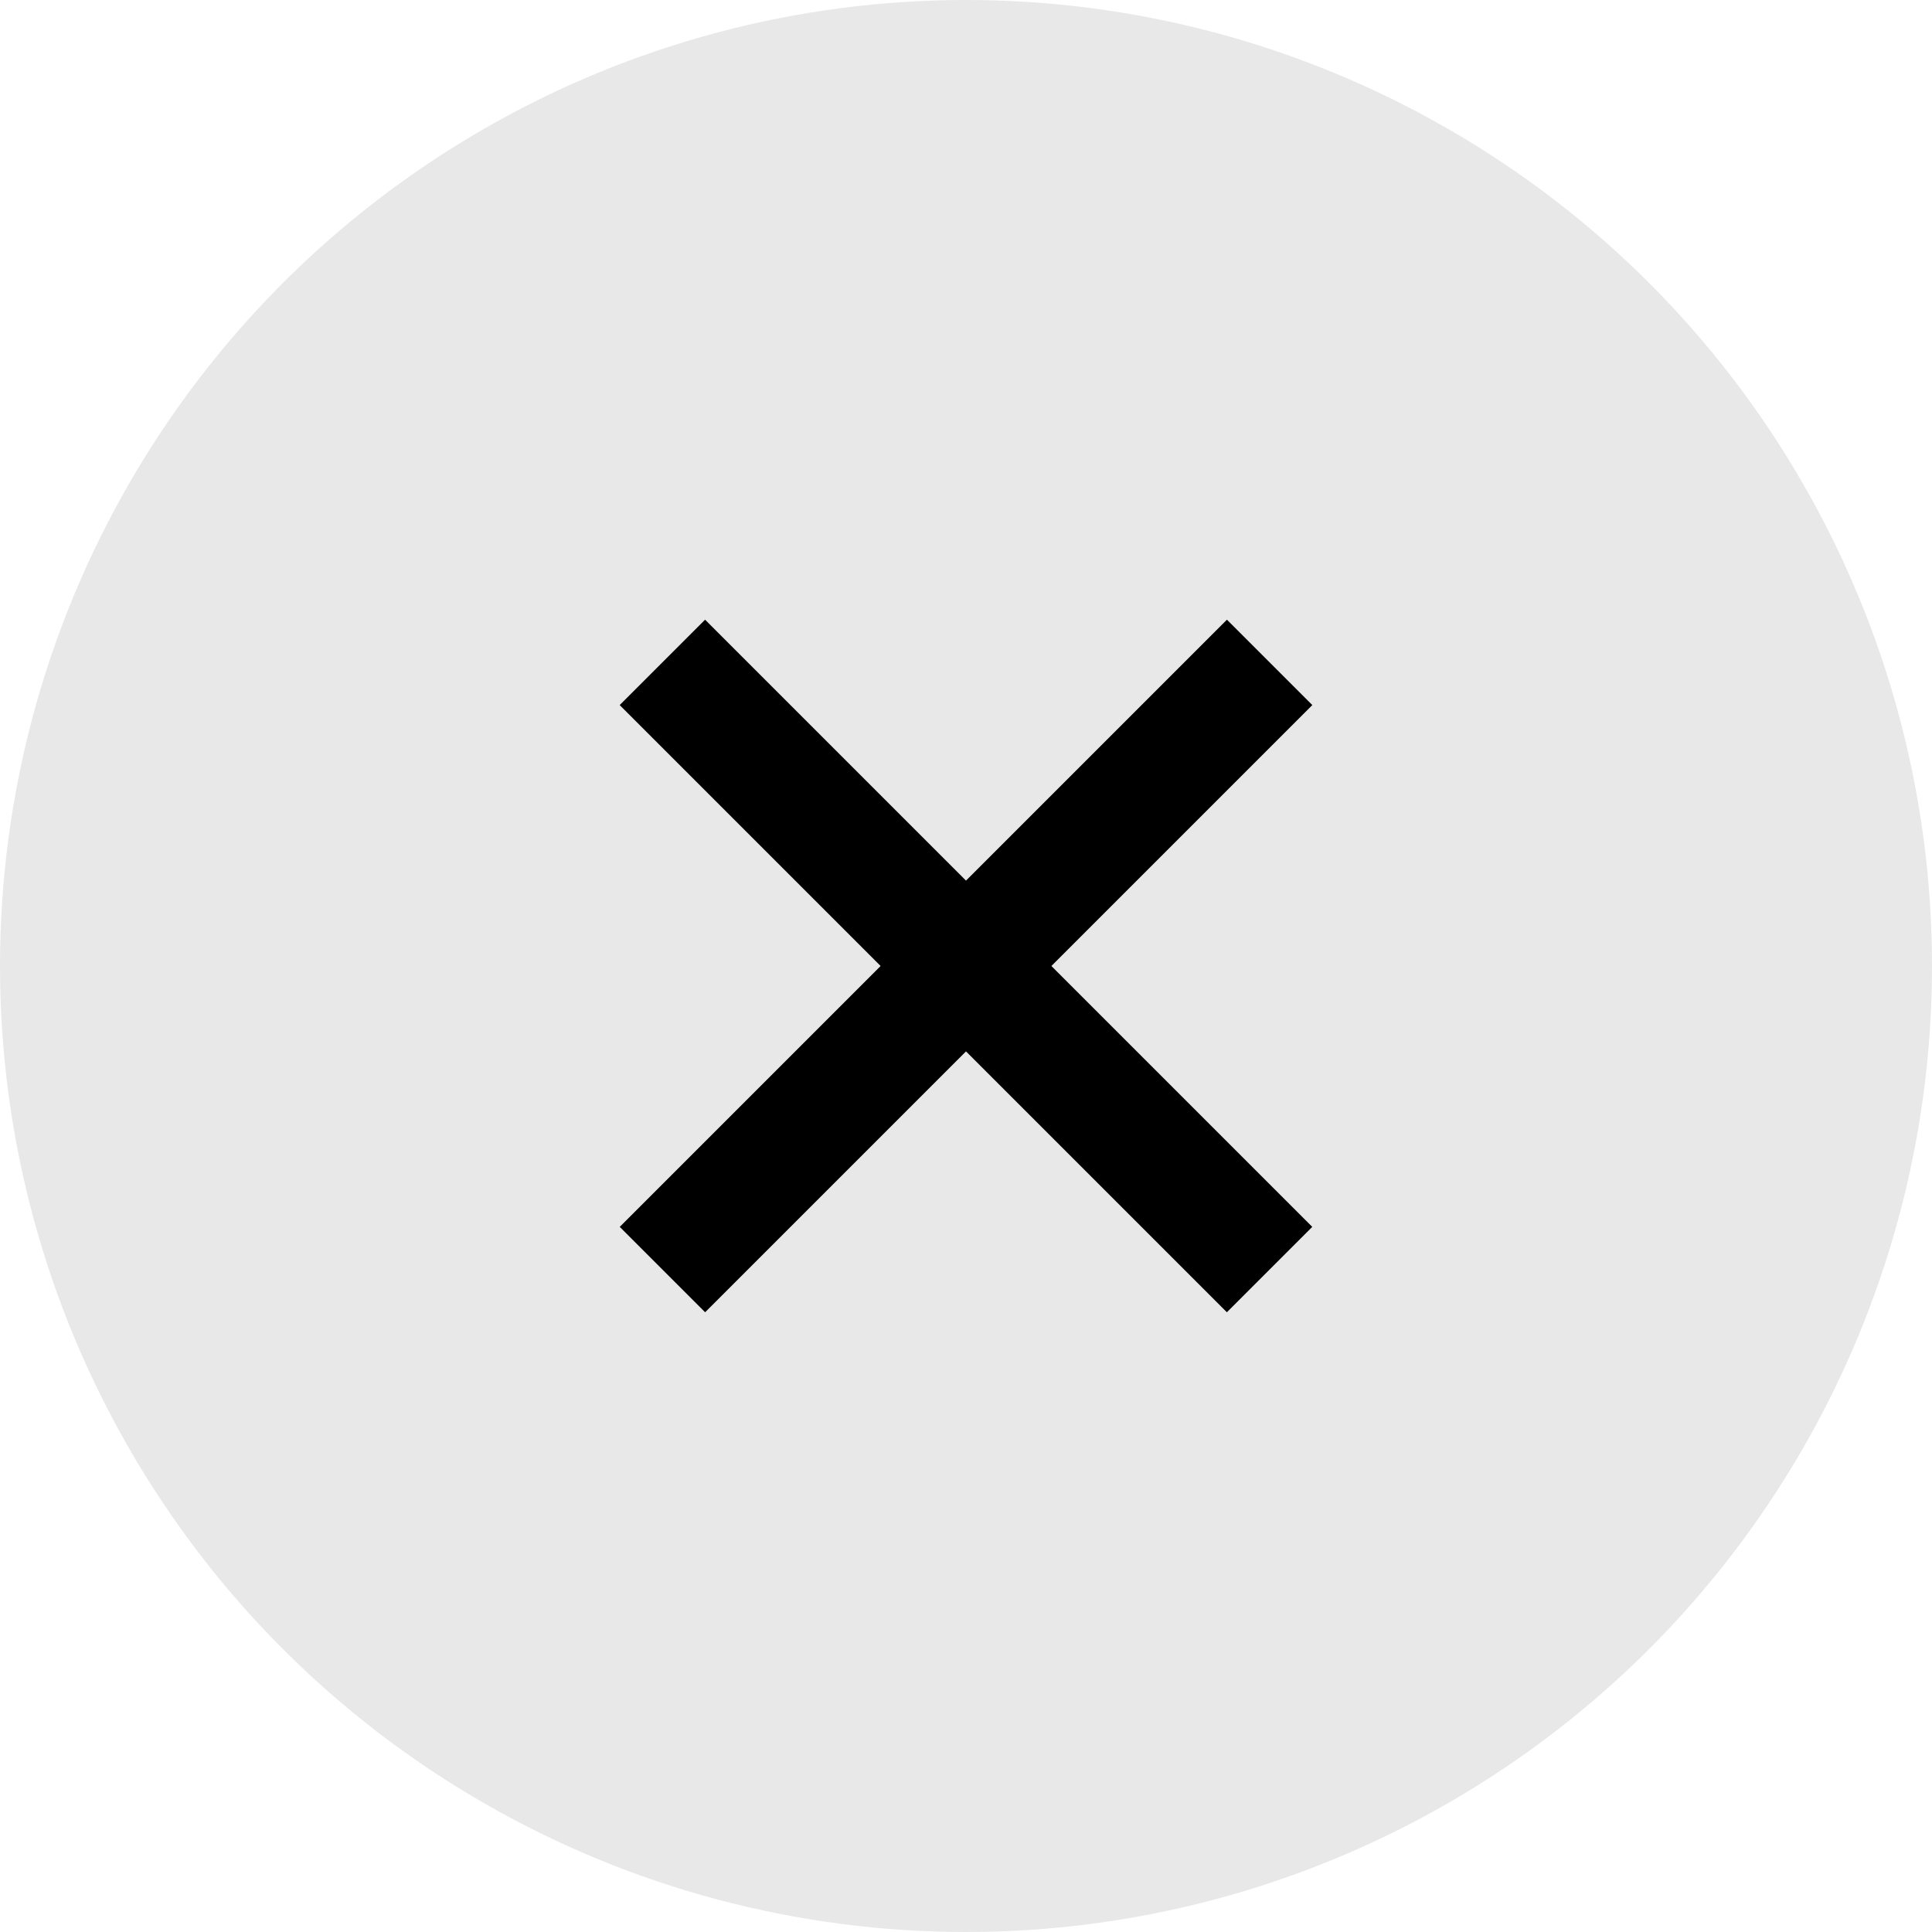 <svg width="32" height="32" viewBox="0 0 32 32" fill="none" xmlns="http://www.w3.org/2000/svg">
<circle cx="16" cy="16" r="16" fill="#E8E8E8"/>
<path d="M10.971 10.971L21.028 21.028" stroke="black" stroke-width="2"/>
<path d="M21.029 10.971L10.972 21.028" stroke="black" stroke-width="2"/>
</svg>
